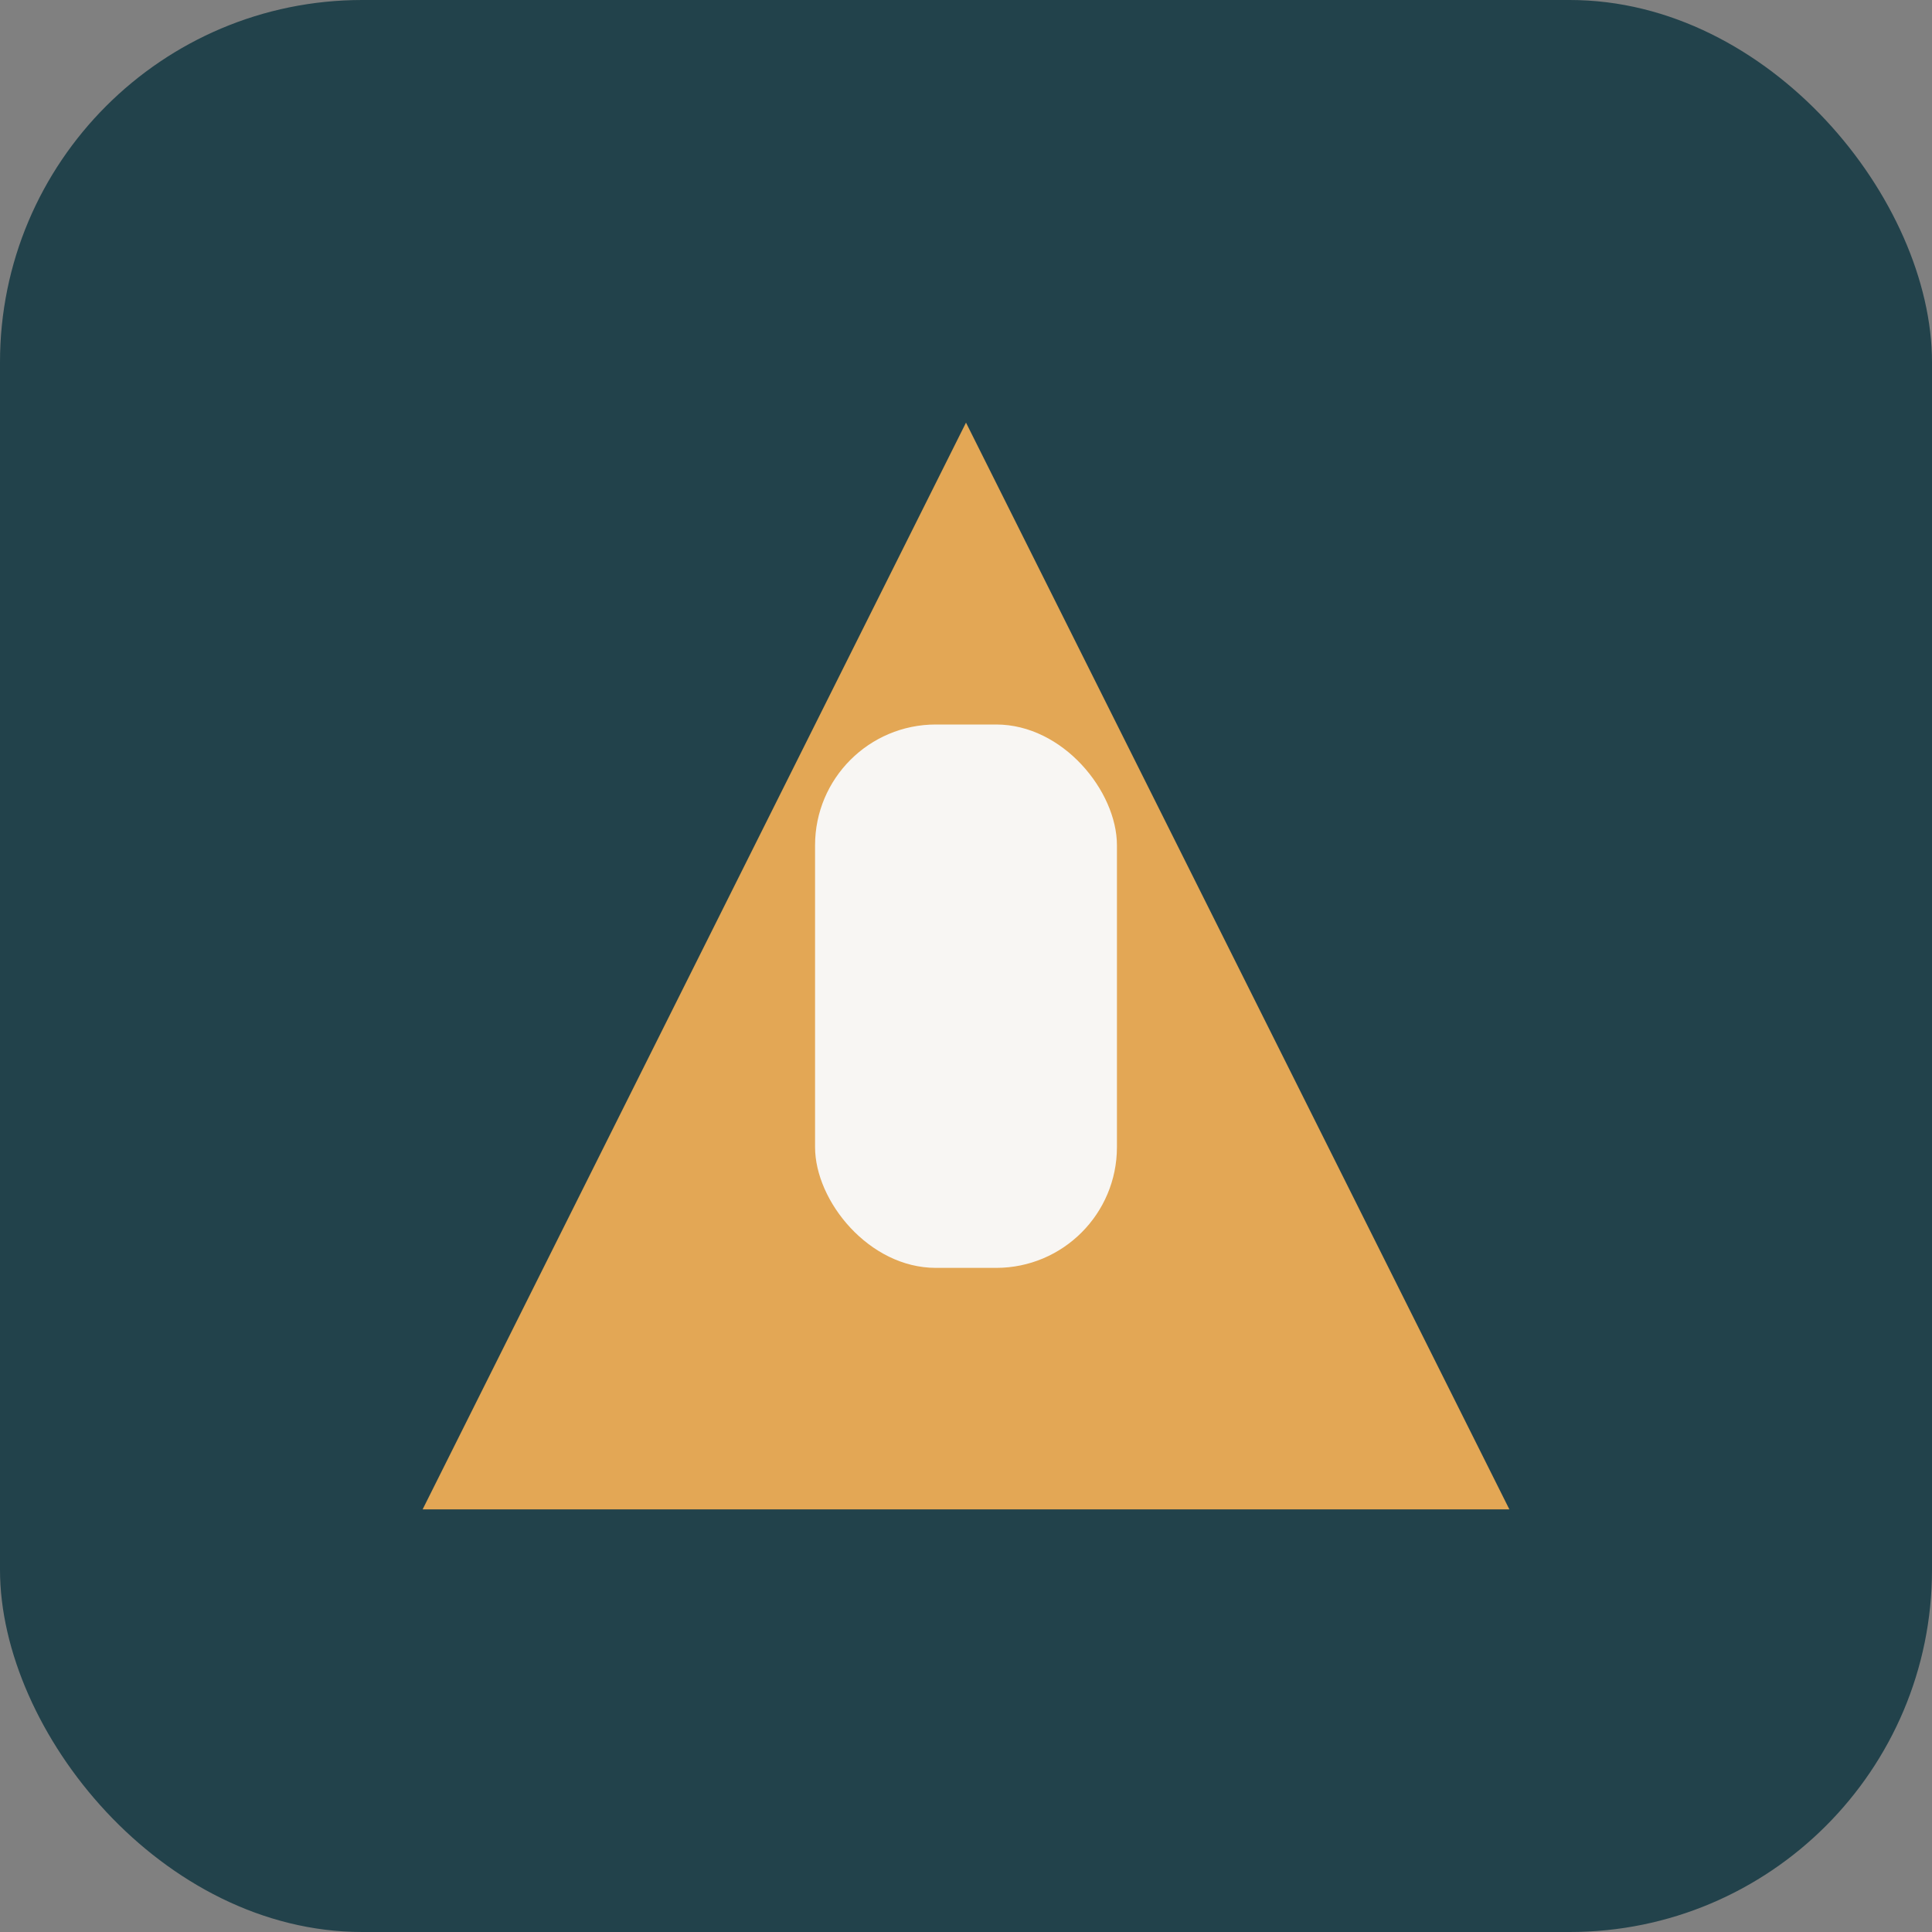 <?xml version="1.0" encoding="UTF-8"?>
<svg xmlns="http://www.w3.org/2000/svg" width="32" height="32" viewBox="0 0 32 32"><rect x="0" y="0" width="32" height="32" fill="#808080" stroke="none"/><rect width="32" height="32" rx="6" fill="#22424B"/><polygon points="16,7 25,25 7,25" fill="#E3A755"/><rect x="13.5" y="12" width="5" height="9" rx="2" fill="#F8F6F3"/></svg>